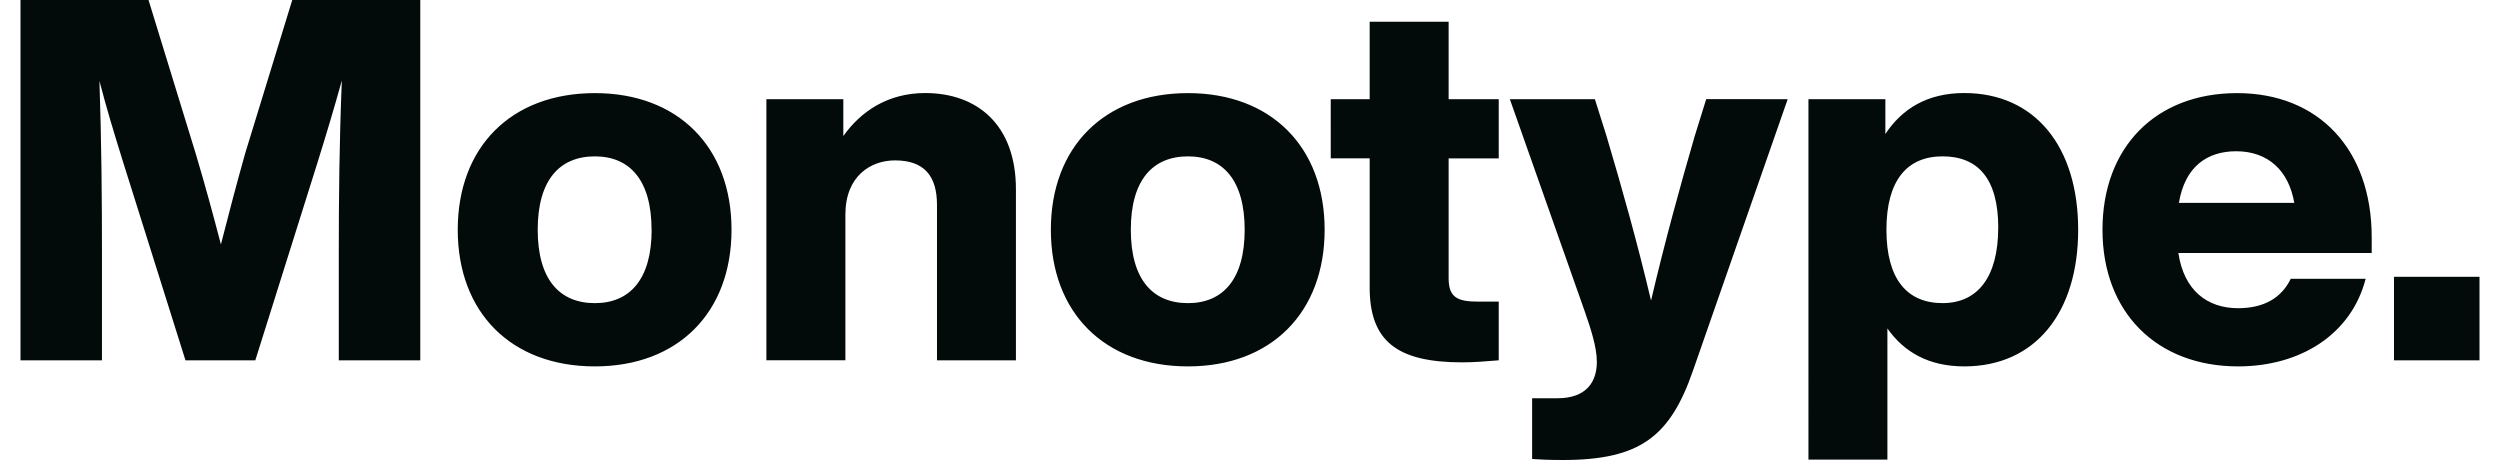 <svg id="Layer_1" data-name="Layer 1" xmlns="http://www.w3.org/2000/svg" viewBox="0 0 1220 225"><defs><style>.cls-1{fill:#020a0a}</style></defs><path class="cls-1" d="M205.1 0v175.83h-39.77v-51.61c0-28.15.25-54.83 1.49-84.95-3.71 13.33-7.17 24.94-11.86 40l-30.37 96.56H90.51L60.13 79.27C55.44 64.21 52 52.85 48.53 39.51c1 30.13 1.23 56.56 1.23 84.71v51.61H10V0h62.48l23.21 75.57c4.2 14.08 8.4 29.39 12.11 43.71 3.7-14.57 7.9-30.38 11.85-44.45L142.62 0ZM223.38 112.12c0-40.5 26.18-66.68 66.92-66.68 40.5 0 66.68 26.18 66.68 66.68S330.8 178.8 290.3 178.8c-40.74 0-66.92-26.18-66.92-66.68Zm94.58 0c0-24.2-10.62-35.81-27.66-35.81-17.28 0-27.9 11.61-27.9 35.81s10.62 35.81 27.9 35.81c17.04 0 27.7-11.61 27.7-35.81ZM495.77 92.36v83.47h-38.52V100c0-14.08-6.18-21.73-20.5-21.73-11.85 0-24.2 7.65-24.2 26.42v71.12H374V48.4h37.54v18c8.4-11.85 21.49-21 40-21 25.22.04 44.23 15.35 44.23 46.96ZM512.82 112.12c0-40.5 26.17-66.68 66.92-66.68 40.5 0 66.68 26.18 66.68 66.68s-26.18 66.68-66.68 66.68c-40.74 0-66.92-26.18-66.92-66.68Zm94.58 0c0-24.2-10.62-35.81-27.66-35.81-17.29 0-27.9 11.61-27.9 35.81s10.61 35.81 27.9 35.81c17.04 0 27.66-11.61 27.66-35.81ZM706.93 77.3v58.53c0 9.63 4.69 11.36 14.57 11.36h9.88v28.64c-5.93.5-12.1 1-17.78 1-31.86 0-45.2-10.37-45.2-36.55v-63h-19V48.4h19V10.62h38.53V48.4h24.45v28.9ZM872.39 48.4l-46.18 132.37c-11.11 32.11-25.68 43.71-63.47 43.71-7.4 0-11.11-.24-15.06-.49v-29.64H760c14.32 0 19.26-8.15 19.26-17.78 0-7.16-3-16.3-5.93-24.69L736.81 48.4h41.49l5.68 18c7.41 24.94 14.82 51.12 21.73 80.26 6.92-29.39 14.08-55.32 21.24-80l5.68-18.28ZM1014.15 112.12c0 40.5-21 66.68-55.56 66.68-17.29 0-29.39-6.92-37.54-18.53v64h-38.53V48.4h37.54v17c8.15-12.34 20.5-20 38.53-20 34.57.04 55.56 26.22 55.56 66.72Zm-39-1c0-24.2-10.12-34.82-27.16-34.82-17.29 0-27.41 11.61-27.41 35.81s10.12 35.81 27.41 35.81c17.01.01 27.14-12.59 27.14-36.79ZM1157.39 123.48h-94.34c2.72 18.27 14.08 26.92 29.14 26.92 12.85 0 21.24-5.19 25.69-14.33h36.55c-6.92 26.92-31.61 42.73-62.24 42.73-39.51 0-66.18-26.18-66.18-66.68 0-40.26 25.93-66.68 65.69-66.68s65.69 27.41 65.69 70.38ZM1063.3 99h56.31c-2.72-15.81-12.84-25.19-28.4-25.19-14.08.03-24.95 7.44-27.91 25.19ZM1168.27 135.09H1210v40.74h-41.73Z"/></svg>